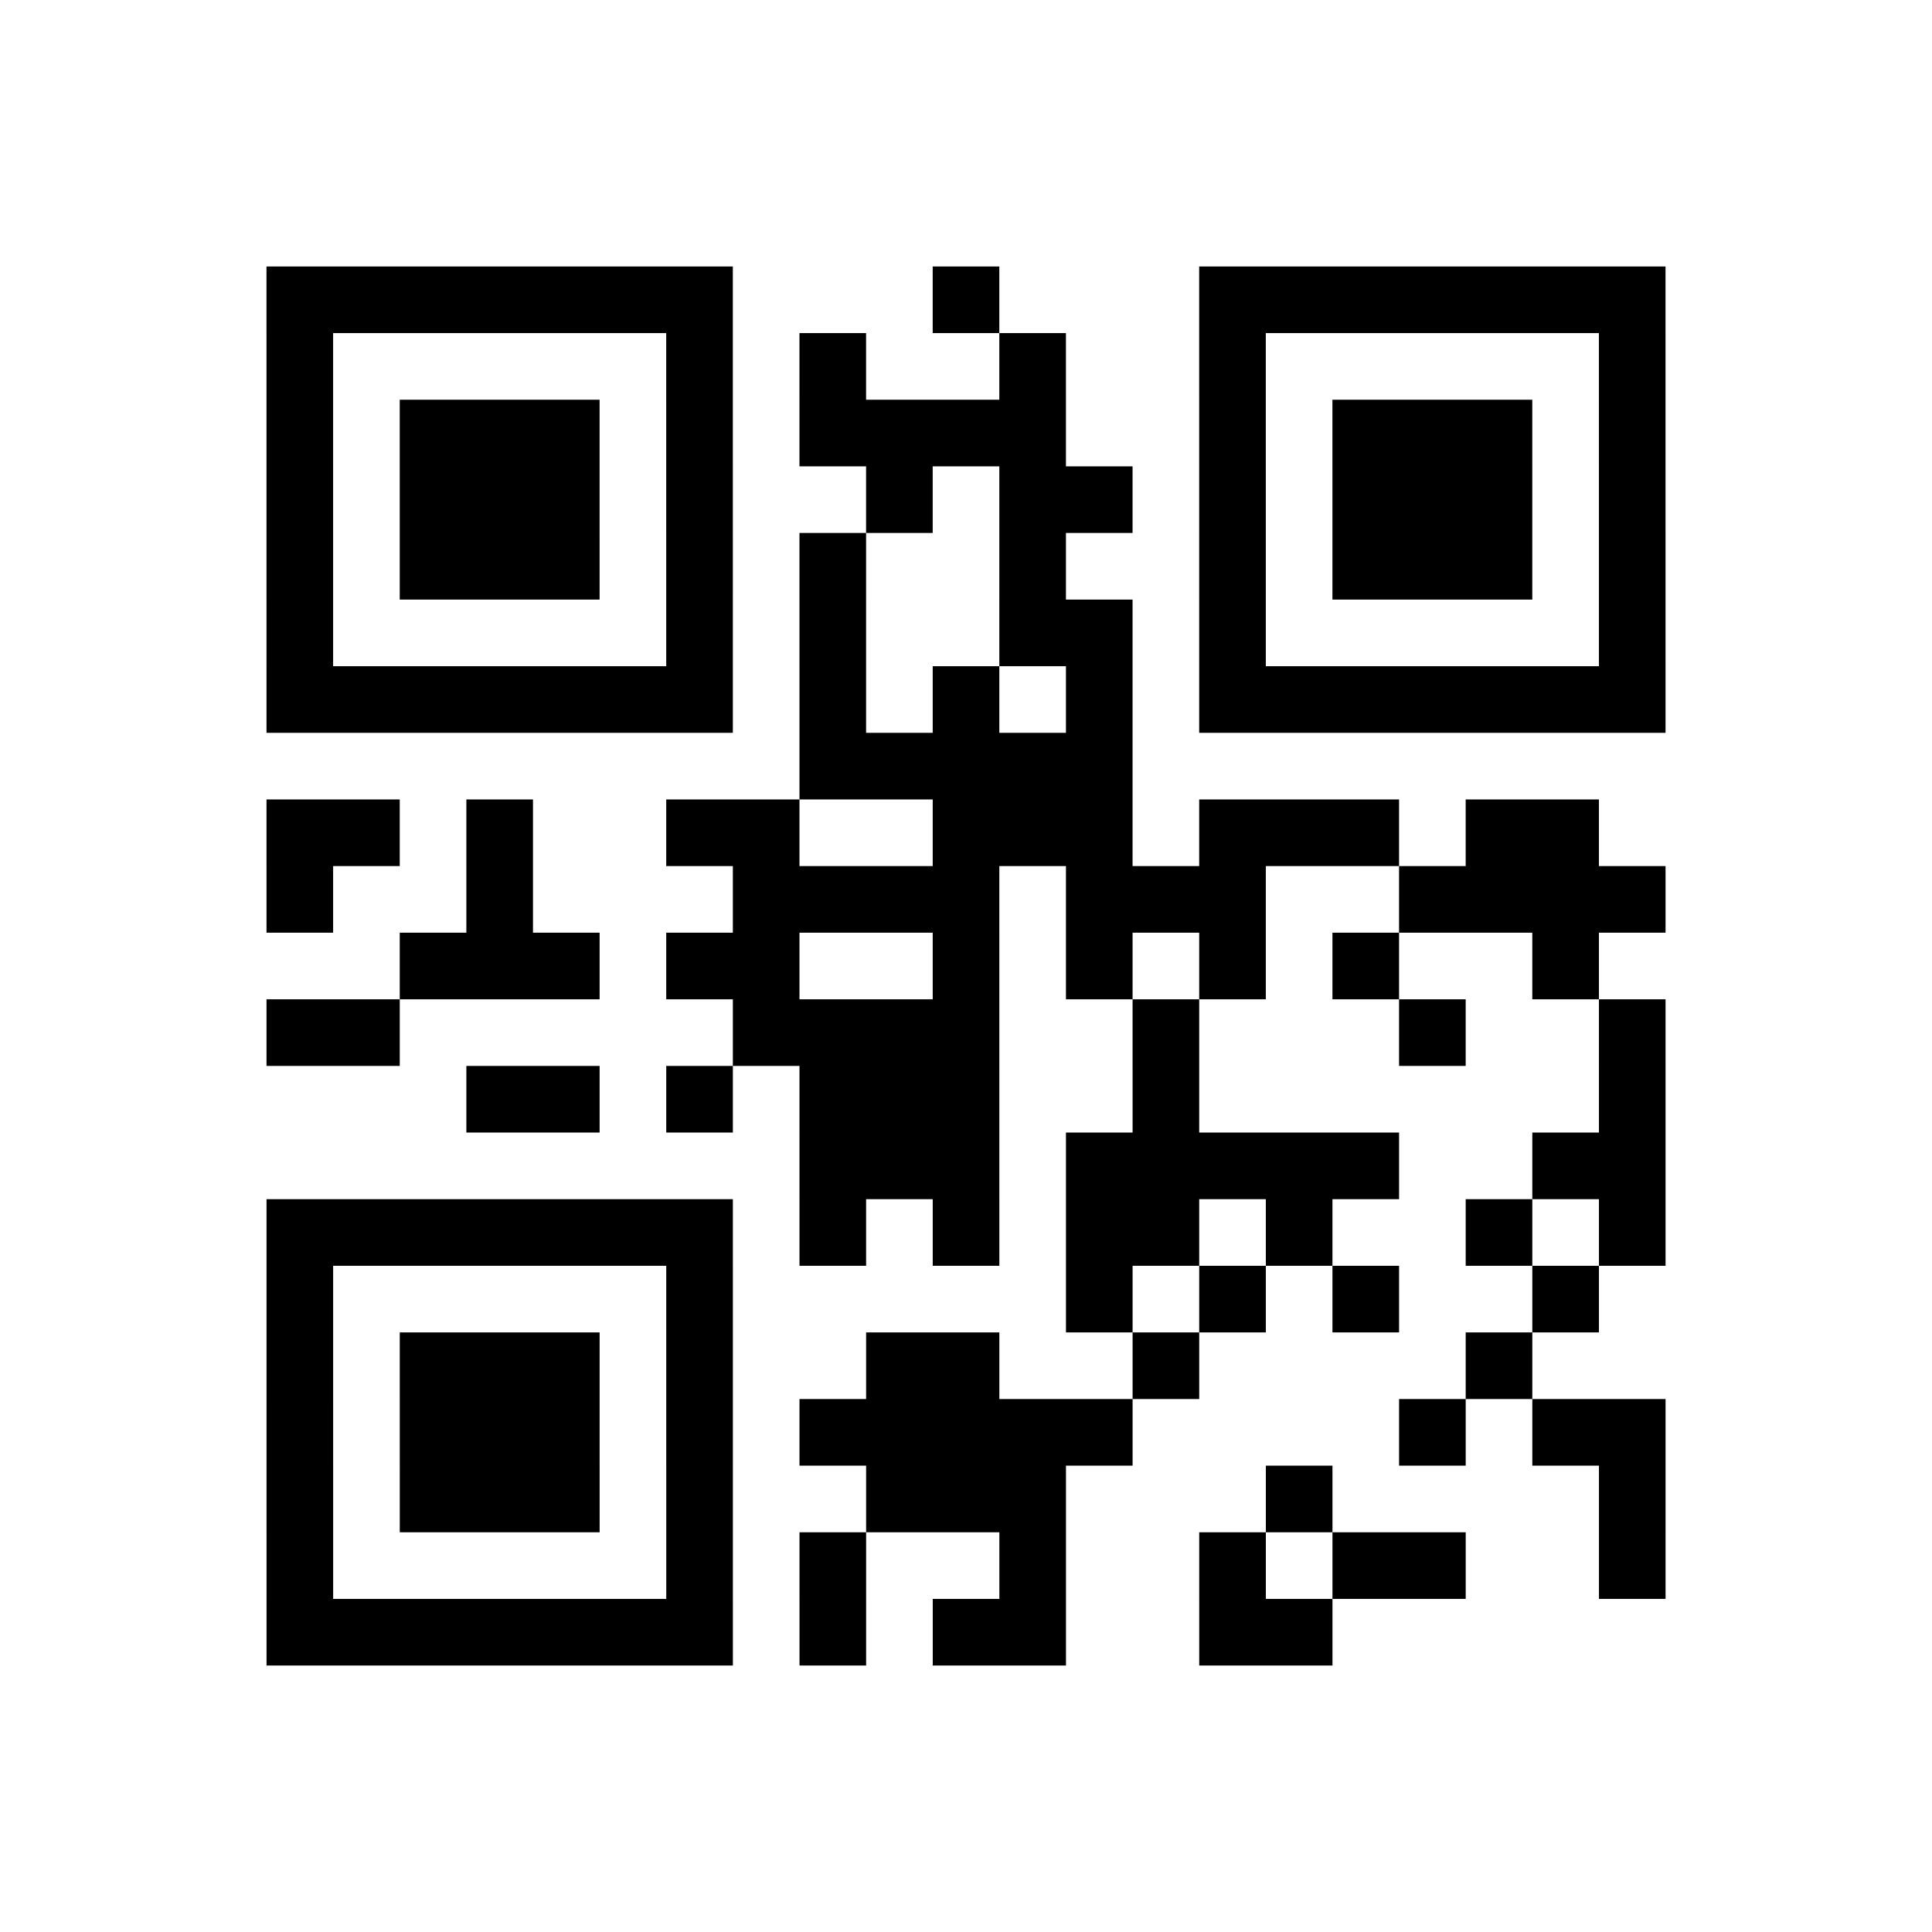 <?xml version="1.0" encoding="UTF-8"?>
<svg xmlns="http://www.w3.org/2000/svg" height="145" width="145" class="pyqrcode"><path transform="scale(5)" stroke="#000" class="pyqrline" d="M4 4.5h7m3 0h1m3 0h7m-21 1h1m5 0h1m1 0h1m2 0h1m2 0h1m5 0h1m-21 1h1m1 0h3m1 0h1m1 0h4m2 0h1m1 0h3m1 0h1m-21 1h1m1 0h3m1 0h1m2 0h1m1 0h2m1 0h1m1 0h3m1 0h1m-21 1h1m1 0h3m1 0h1m1 0h1m2 0h1m2 0h1m1 0h3m1 0h1m-21 1h1m5 0h1m1 0h1m2 0h2m1 0h1m5 0h1m-21 1h7m1 0h1m1 0h1m1 0h1m1 0h7m-13 1h5m-13 1h2m1 0h1m2 0h2m2 0h3m1 0h3m1 0h2m-20 1h1m2 0h1m3 0h4m1 0h3m2 0h4m-19 1h3m1 0h2m2 0h1m1 0h1m1 0h1m1 0h1m2 0h1m-20 1h2m5 0h4m2 0h1m3 0h1m2 0h1m-18 1h2m1 0h1m1 0h3m2 0h1m6 0h1m-13 1h3m1 0h5m2 0h2m-21 1h7m1 0h1m1 0h1m1 0h2m1 0h1m2 0h1m1 0h1m-21 1h1m5 0h1m5 0h1m1 0h1m1 0h1m2 0h1m-20 1h1m1 0h3m1 0h1m2 0h2m2 0h1m4 0h1m-19 1h1m1 0h3m1 0h1m1 0h5m4 0h1m1 0h2m-21 1h1m1 0h3m1 0h1m2 0h3m3 0h1m4 0h1m-21 1h1m5 0h1m1 0h1m2 0h1m2 0h1m1 0h2m2 0h1m-21 1h7m1 0h1m1 0h2m2 0h2"/></svg>
